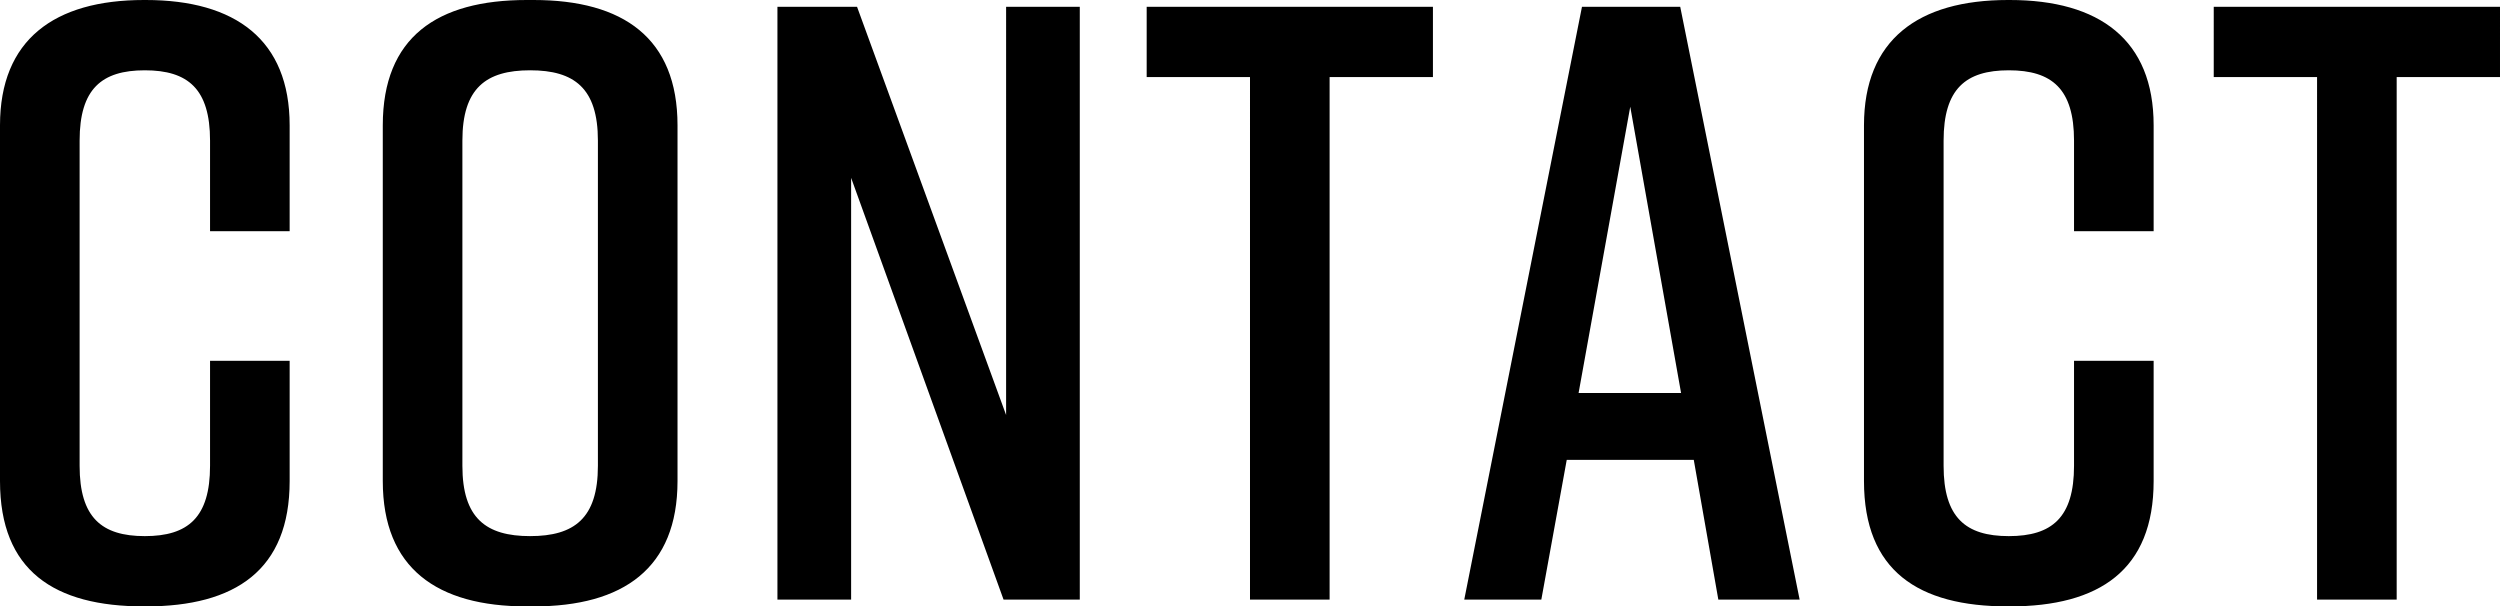 <svg xmlns="http://www.w3.org/2000/svg" viewBox="0 0 324.252 78.651"><g data-name="レイヤー 2"><path d="M37.568 62.394c0 11.534-7.03 16.257-18.674 16.257h-.22C7.03 78.651 0 74.038 0 62.394V16.258C0 5.163 7.03 0 18.674 0h.22c11.644 0 18.674 5.163 18.674 16.258v13.73H27.243V18.236c0-6.7-2.857-9.118-8.459-9.118s-8.458 2.417-8.458 9.118v42.181c0 6.701 2.856 9.118 8.458 9.118s8.459-2.417 8.459-9.118v-13.62h10.325zM68.322 0h.879c11.643 0 18.674 4.943 18.674 16.258v46.136c0 11.314-7.03 16.257-18.674 16.257h-.88c-11.643 0-18.674-4.943-18.674-16.257V16.258C49.647 4.833 56.677 0 68.322 0zm.44 69.534c5.711 0 8.787-2.307 8.787-9.118v-42.18c0-6.81-3.076-9.118-8.788-9.118s-8.788 2.307-8.788 9.118v42.181c0 6.811 3.076 9.118 8.788 9.118zm32.072 8.238V.88h10.325l19.334 52.947V.879h9.556v76.893h-9.886l-19.772-54.704v54.704zm85.019-67.776h-13.401v67.776h-10.326V9.996h-13.401V.88h37.128zm33.831 49.651h-16.477l-3.296 18.125h-9.996L205.184.88h12.742l15.489 76.893h-10.546zm-1.648-8.678l-6.591-37.128-6.7 37.128zm61.293 11.425c0 11.534-7.03 16.257-18.675 16.257h-.22c-11.643 0-18.674-4.613-18.674-16.257V16.258C241.76 5.163 248.79 0 260.435 0h.22c11.643 0 18.674 5.163 18.674 16.258v13.73h-10.326V18.236c0-6.7-2.857-9.118-8.459-9.118s-8.458 2.417-8.458 9.118v42.181c0 6.701 2.856 9.118 8.458 9.118s8.459-2.417 8.459-9.118v-13.62h10.326zm44.923-52.398h-13.4v67.776h-10.327V9.996h-13.401V.88h37.128z" data-name="&lt;レイヤー&gt;"/></g></svg>